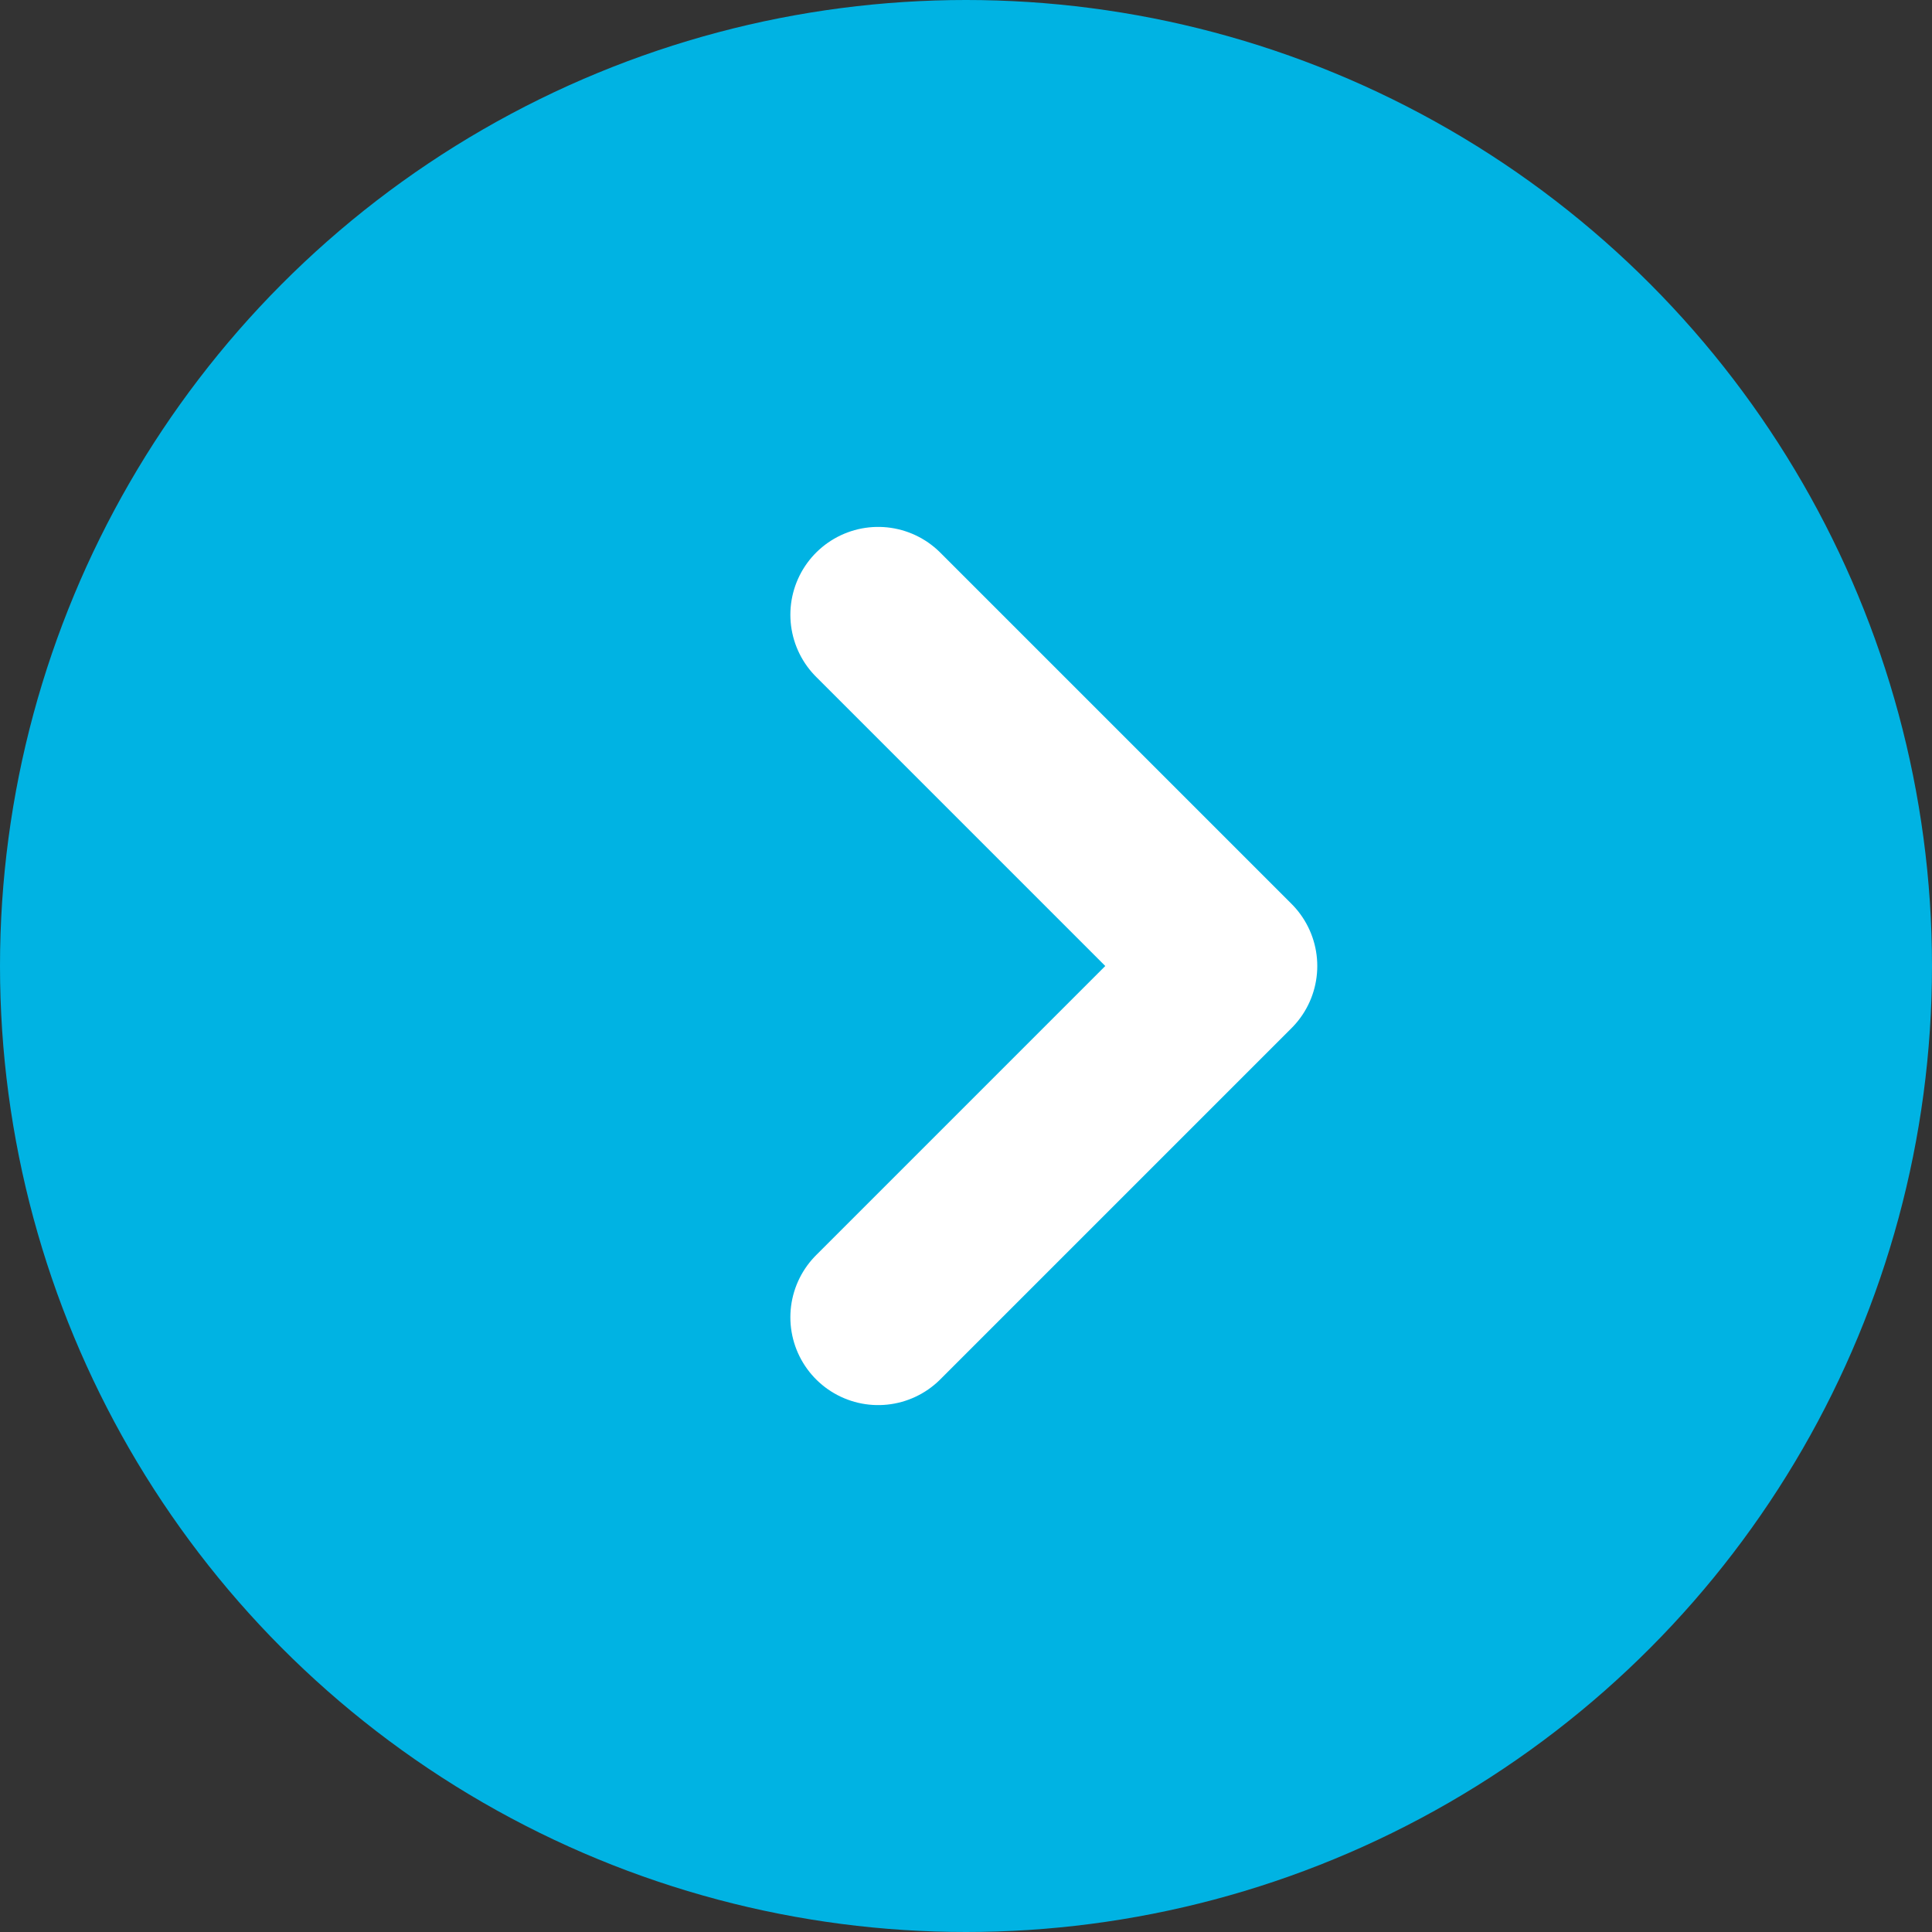 <?xml version="1.0" encoding="UTF-8"?>
<svg width="22px" height="22px" viewBox="0 0 22 22" version="1.1" xmlns="http://www.w3.org/2000/svg" xmlns:xlink="http://www.w3.org/1999/xlink">
    <rect x="0" y="0" width="22" height="22" fill="#333333" stroke="none"/>
    <!-- Generator: Sketch 48.2 (47327) - http://www.bohemiancoding.com/sketch -->
    <title>ic_next_arrow</title>
    <desc>Created with Sketch.</desc>
    <defs></defs>
    <g id="A_Setup_MGEStandAlone_web" stroke="none" stroke-width="1" fill="none" fill-rule="evenodd" transform="translate(-421, -624)">
        <g id="ic_next_arrow" transform="translate(421, 624)">
            <g id="Oval-67-+-Rectangle-366">
                <circle id="Oval-67" fill="#00B3E3" cx="11" cy="11" r="11"></circle>
                <polyline id="Path-2" stroke="#FFFFFF" stroke-width="2" stroke-linecap="round" stroke-linejoin="round" points="10 7 14 11 10 15"></polyline>
            </g>
        </g>
    </g>
</svg>